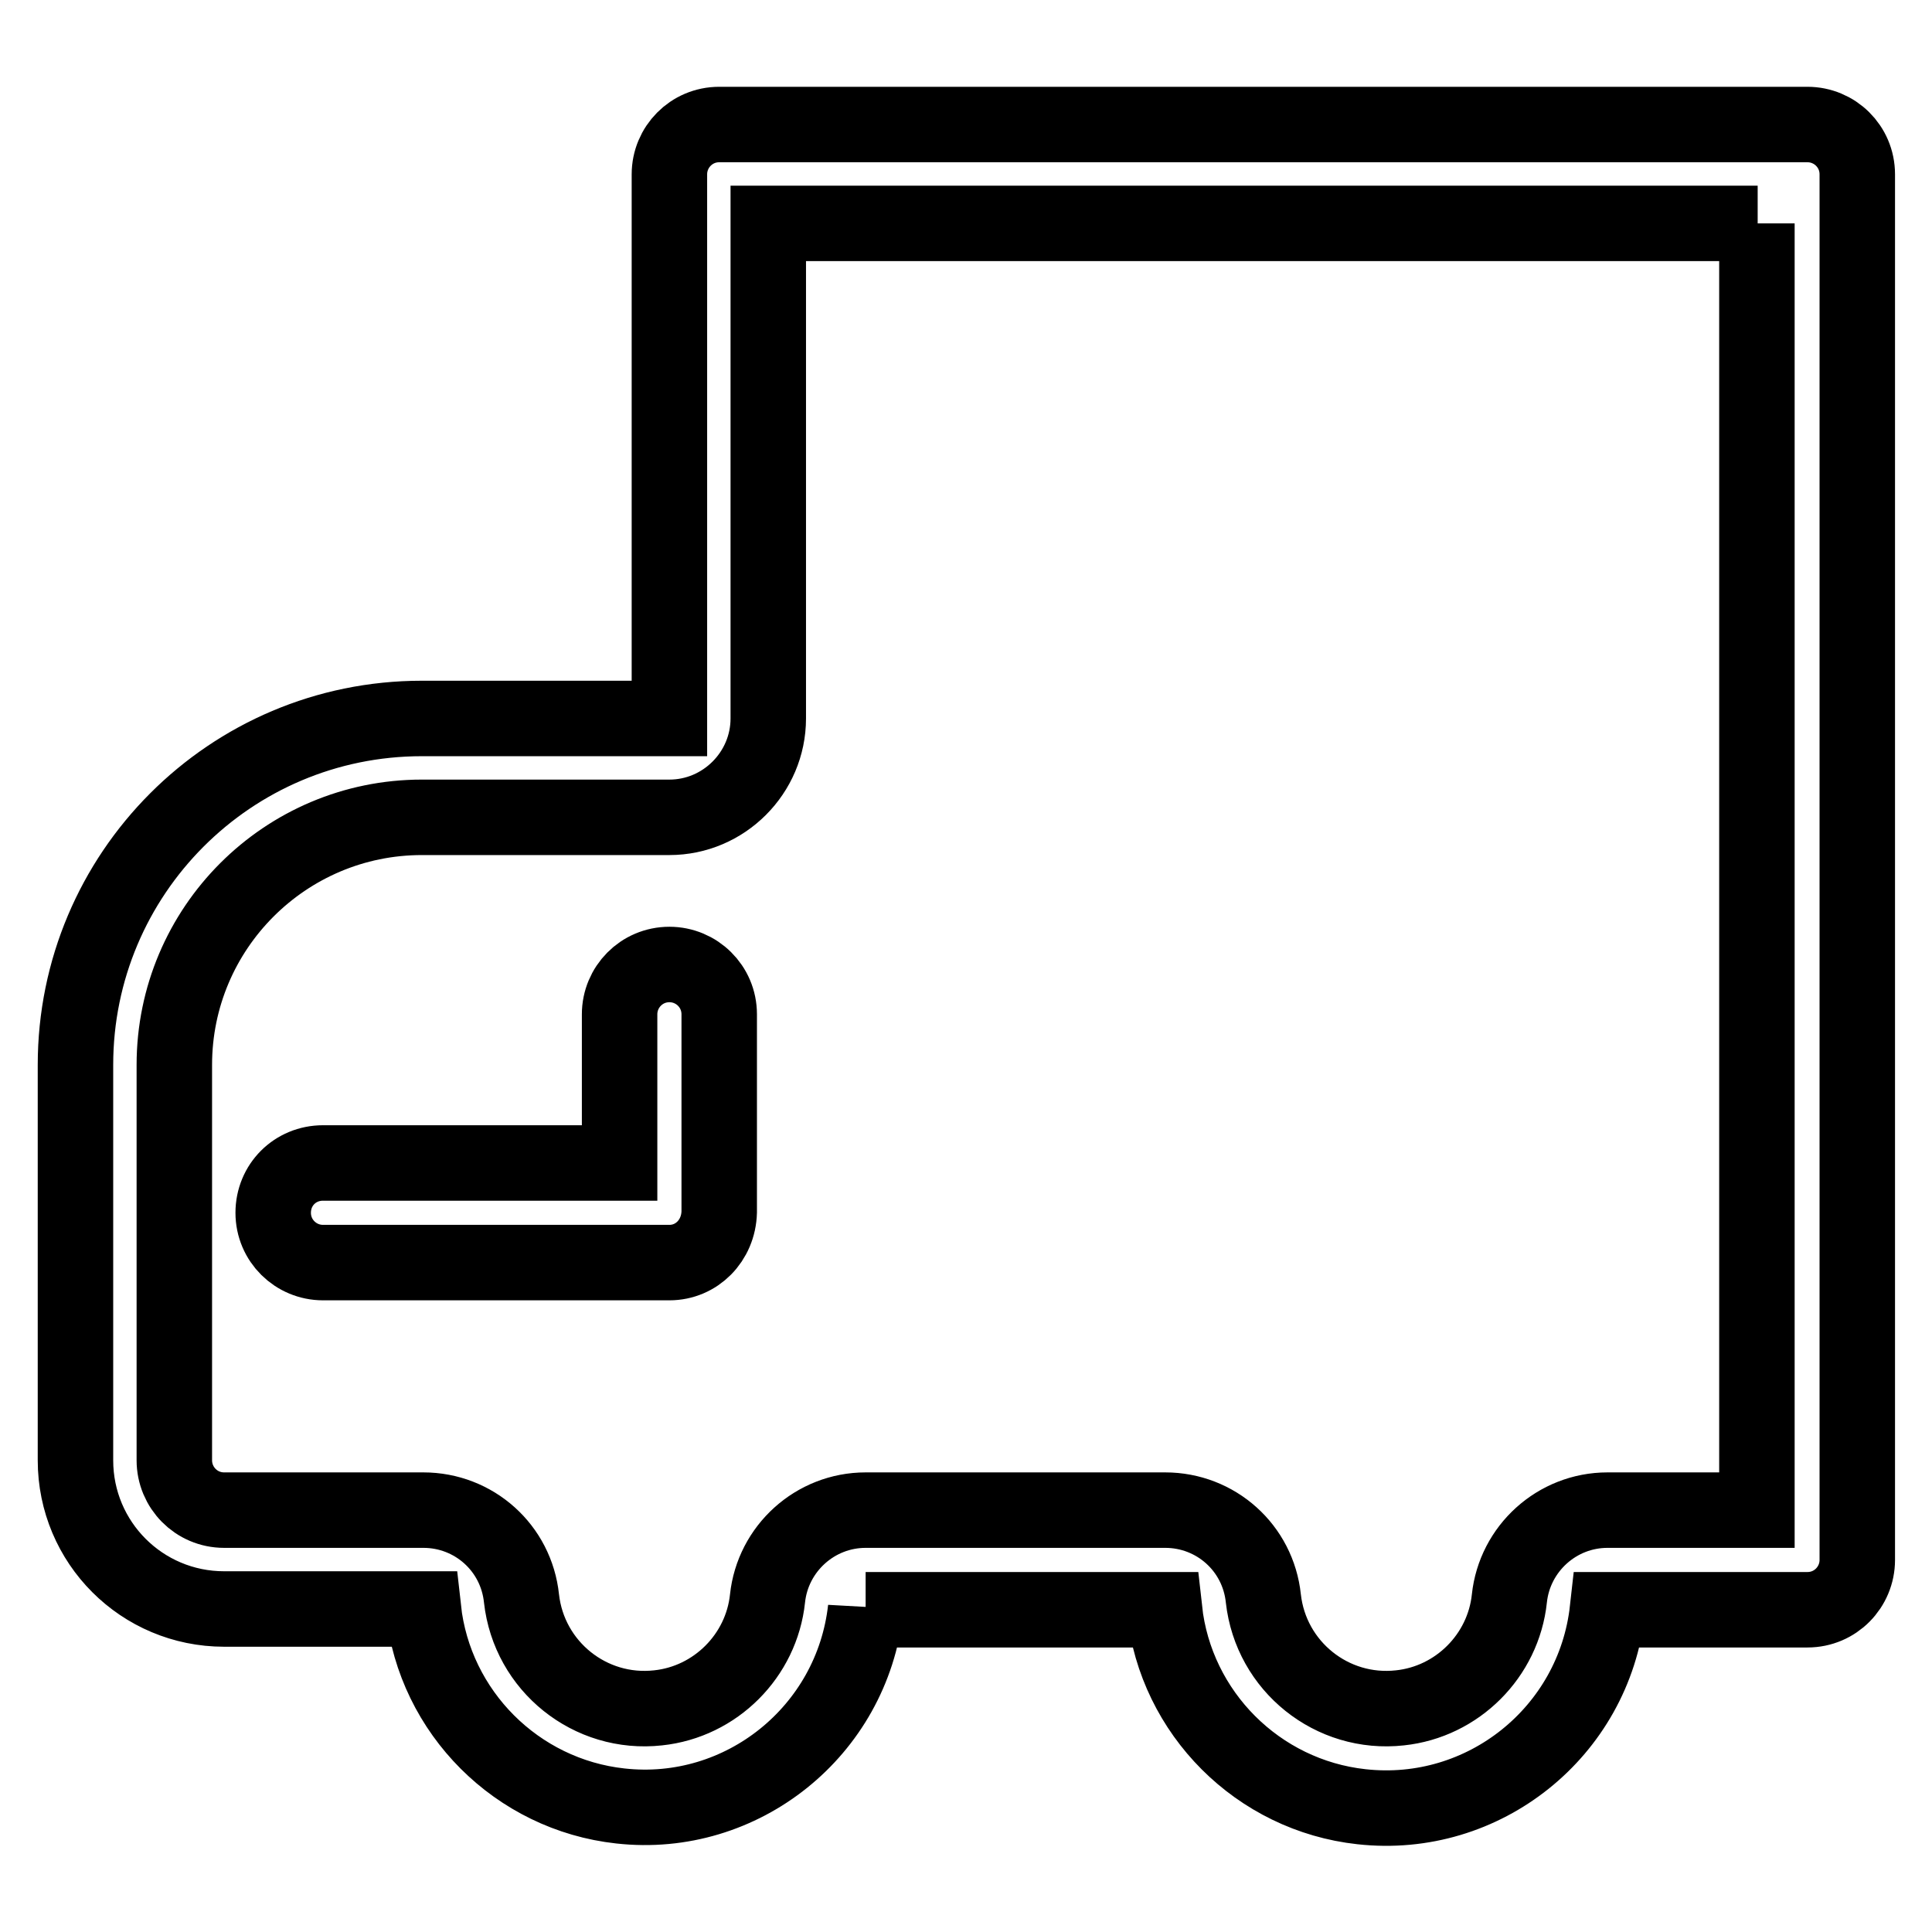 <?xml version="1.0" encoding="utf-8"?>
<!-- Svg Vector Icons : http://www.onlinewebfonts.com/icon -->
<!DOCTYPE svg PUBLIC "-//W3C//DTD SVG 1.1//EN" "http://www.w3.org/Graphics/SVG/1.1/DTD/svg11.dtd">
<svg version="1.1" xmlns="http://www.w3.org/2000/svg" xmlns:xlink="http://www.w3.org/1999/xlink" x="0px" y="0px" viewBox="0 0 256 256" enable-background="new 0 0 256 256" xml:space="preserve">
<g> <path stroke-width="10" fill-opacity="0" stroke="#000000"  d="M88.7,167.3H42.8c-3.6,0-6.6-2.9-6.6-6.6s2.9-6.6,6.6-6.6l0,0h39.3v-19.7c0-3.6,2.9-6.6,6.6-6.6 c3.6,0,6.6,2.9,6.6,6.6l0,0v26.2C95.2,164.4,92.3,167.3,88.7,167.3L88.7,167.3z M232.9,29.6H101.8v65.6c0,7.2-5.9,13.1-13.1,13.1 l0,0H55.9c-18.1,0-32.8,14.7-32.8,32.8l0,0v52.4c0,3.6,2.9,6.6,6.6,6.6h26.4c6.7,0,12.3,5,13,11.7c1,9,9.1,15.5,18.1,14.5 c7.6-0.8,13.7-6.9,14.5-14.5c0.7-6.6,6.3-11.7,13-11.7h39.7c6.7,0,12.3,5,13,11.7c1,9,9.1,15.5,18.1,14.5 c7.6-0.8,13.7-6.9,14.5-14.5c0.7-6.6,6.3-11.7,13-11.7h19.8V29.6z M114.7,213.2c-1.8,16.2-16.4,27.9-32.5,26.1 c-13.7-1.5-24.6-12.4-26.1-26.1H29.7c-10.9,0-19.7-8.8-19.7-19.7v-52.4c0-25.3,20.5-45.9,45.9-45.9l0,0h32.8V23.1 c0-3.6,2.9-6.6,6.6-6.6h144.2c3.6,0,6.6,2.9,6.6,6.6v183.6c0,3.6-2.9,6.6-6.6,6.6H213c-1.8,16.2-16.4,27.9-32.6,26.1 c-13.7-1.5-24.6-12.4-26.1-26.1H114.7L114.7,213.2z"/></g>
</svg>